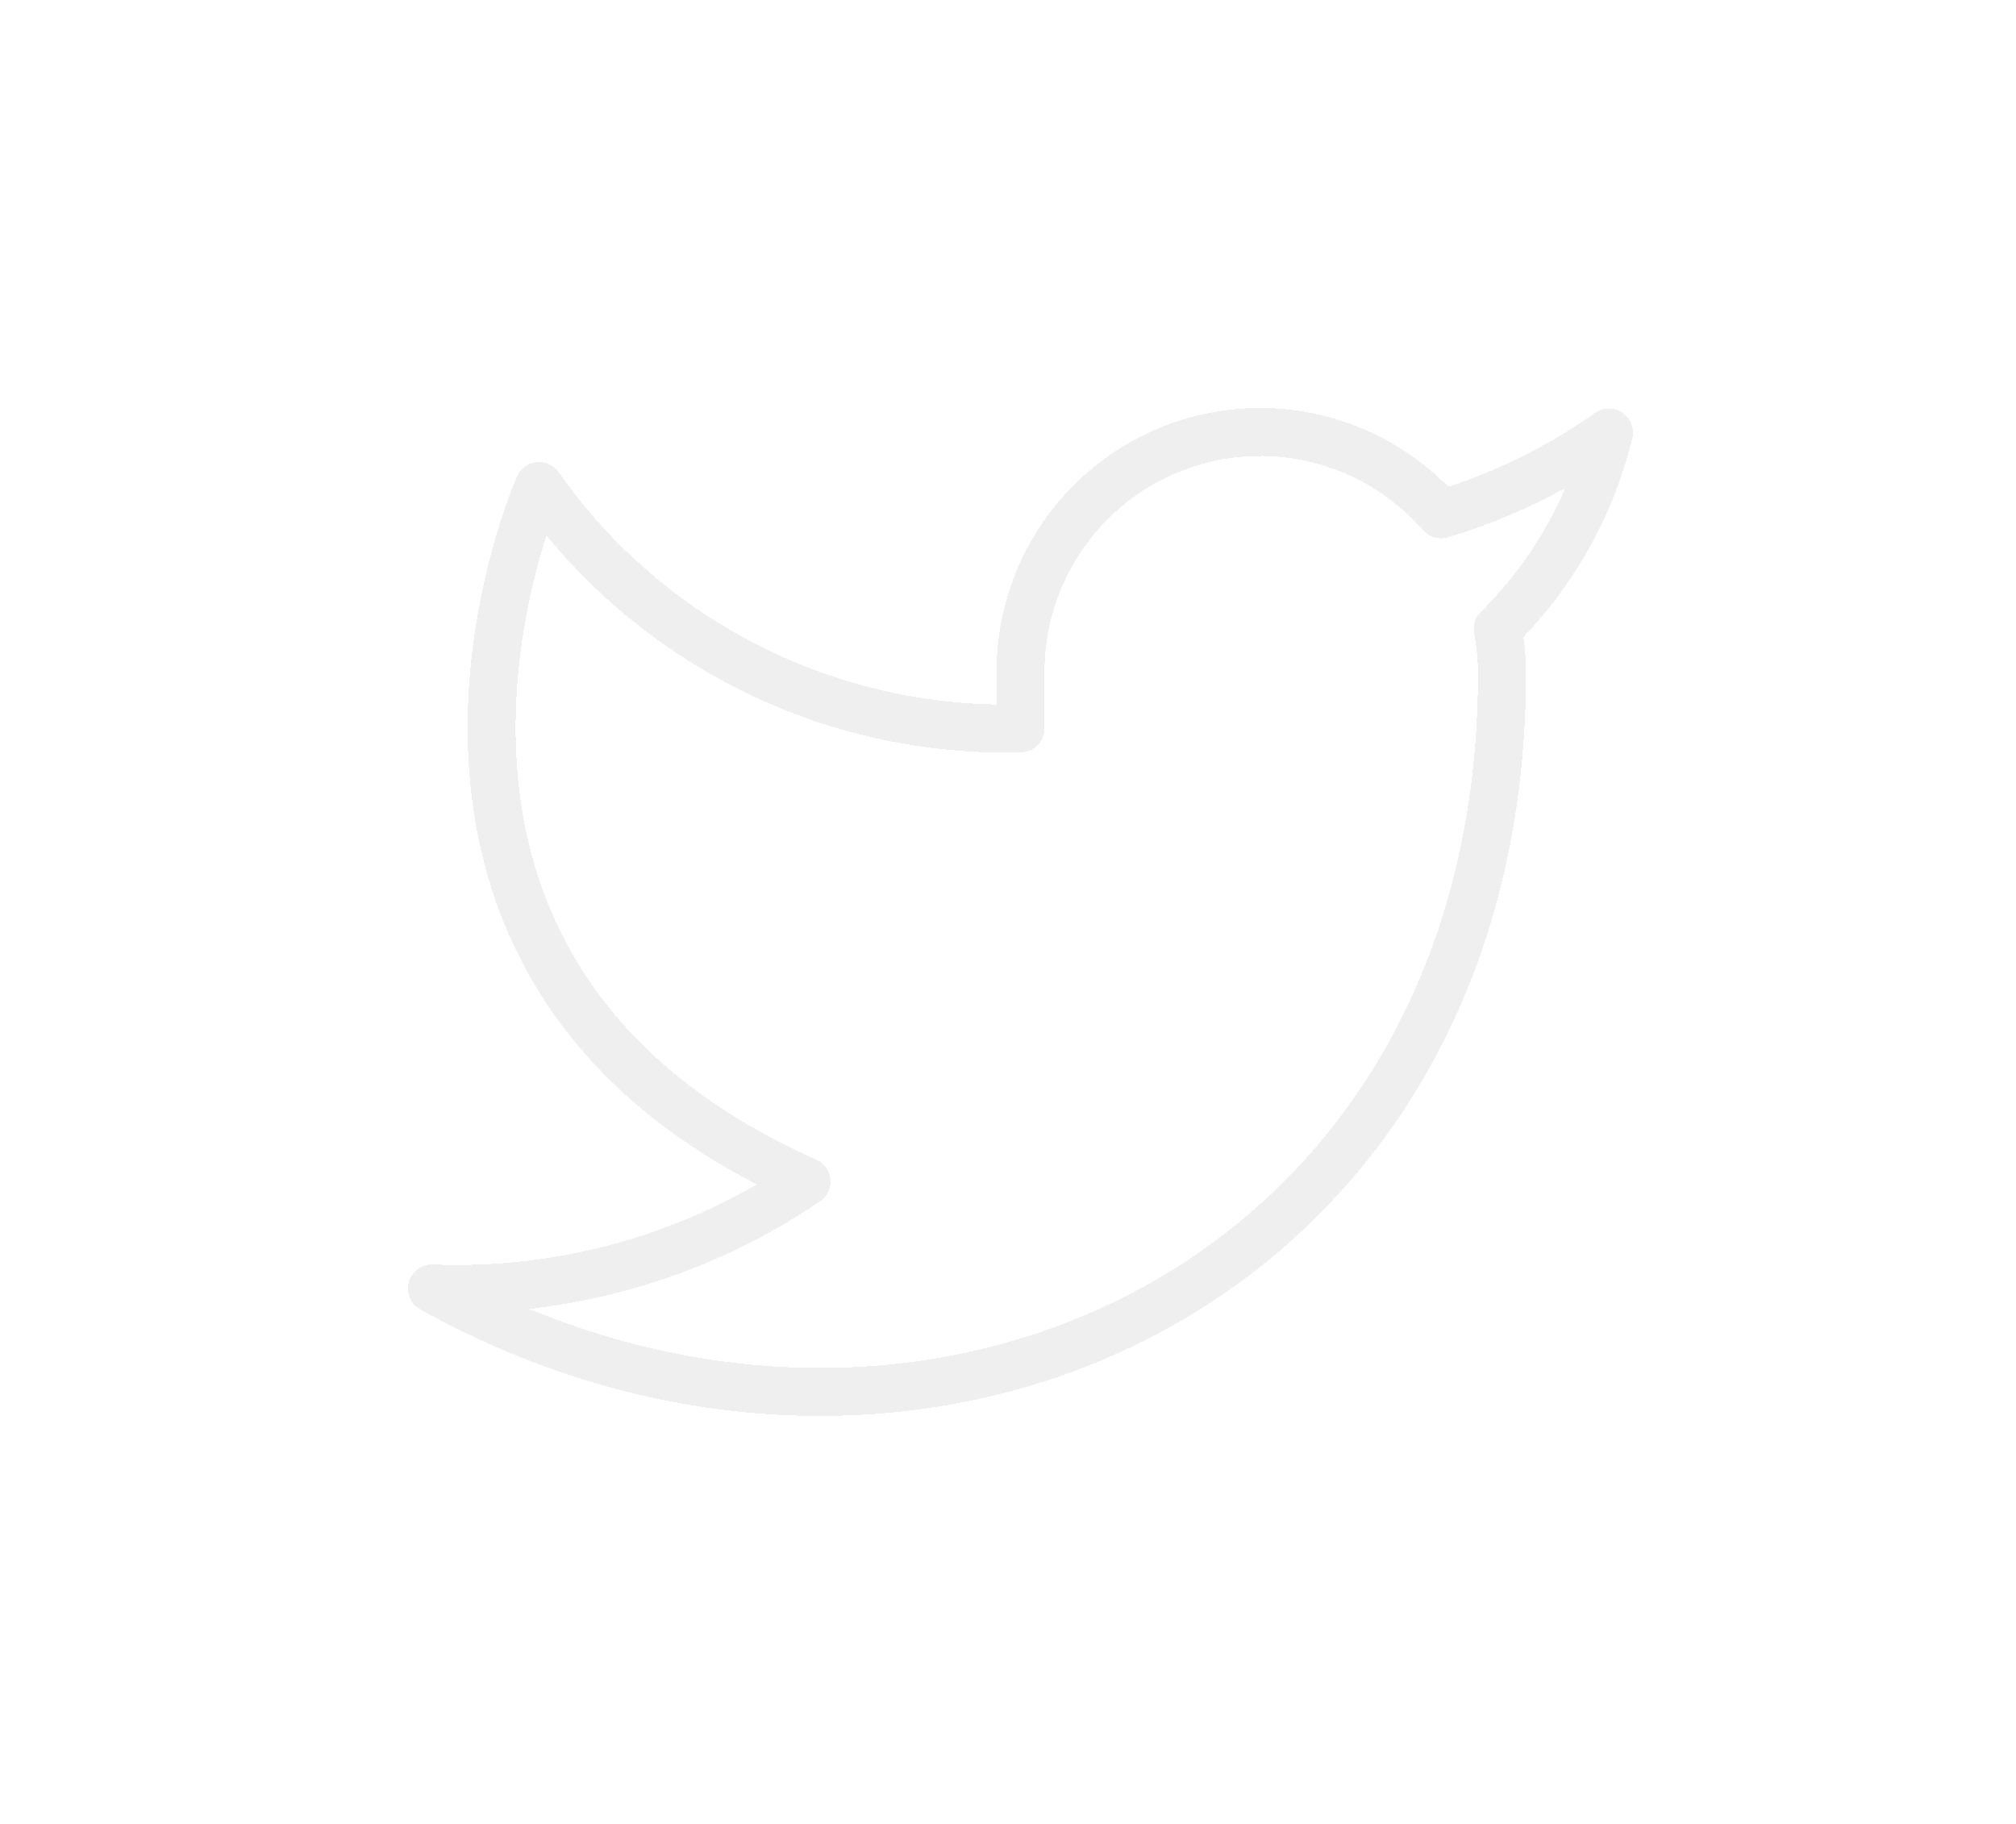 <svg width="42" height="38" viewBox="0 0 42 38" fill="none" xmlns="http://www.w3.org/2000/svg">
<g filter="url(#filter0_d_376_305)">
<path d="M33.521 9.011C32.454 9.764 31.272 10.34 30.021 10.716C29.35 9.945 28.458 9.398 27.466 9.149C26.473 8.901 25.429 8.963 24.473 9.328C23.517 9.693 22.697 10.342 22.122 11.189C21.548 12.035 21.247 13.037 21.261 14.06V15.175C19.302 15.226 17.361 14.791 15.611 13.91C13.861 13.029 12.355 11.729 11.229 10.126C11.229 10.126 6.771 20.157 16.802 24.616C14.507 26.174 11.772 26.955 9 26.845C19.031 32.418 31.292 26.845 31.292 14.027C31.291 13.716 31.261 13.407 31.203 13.102C32.34 11.98 33.143 10.563 33.521 9.011Z" stroke="#EBEBEB" stroke-opacity="0.8" stroke-linecap="round" stroke-linejoin="round" shape-rendering="crispEdges"/>
</g>
<defs>
<filter id="filter0_d_376_305" x="0.922" y="0.922" width="40.662" height="36.155" filterUnits="userSpaceOnUse" color-interpolation-filters="sRGB">
<feFlood flood-opacity="0" result="BackgroundImageFix"/>
<feColorMatrix in="SourceAlpha" type="matrix" values="0 0 0 0 0 0 0 0 0 0 0 0 0 0 0 0 0 0 127 0" result="hardAlpha"/>
<feOffset/>
<feGaussianBlur stdDeviation="3.789"/>
<feComposite in2="hardAlpha" operator="out"/>
<feColorMatrix type="matrix" values="0 0 0 0 1 0 0 0 0 1 0 0 0 0 1 0 0 0 0.25 0"/>
<feBlend mode="normal" in2="BackgroundImageFix" result="effect1_dropShadow_376_305"/>
<feBlend mode="normal" in="SourceGraphic" in2="effect1_dropShadow_376_305" result="shape"/>
</filter>
</defs>
</svg>
